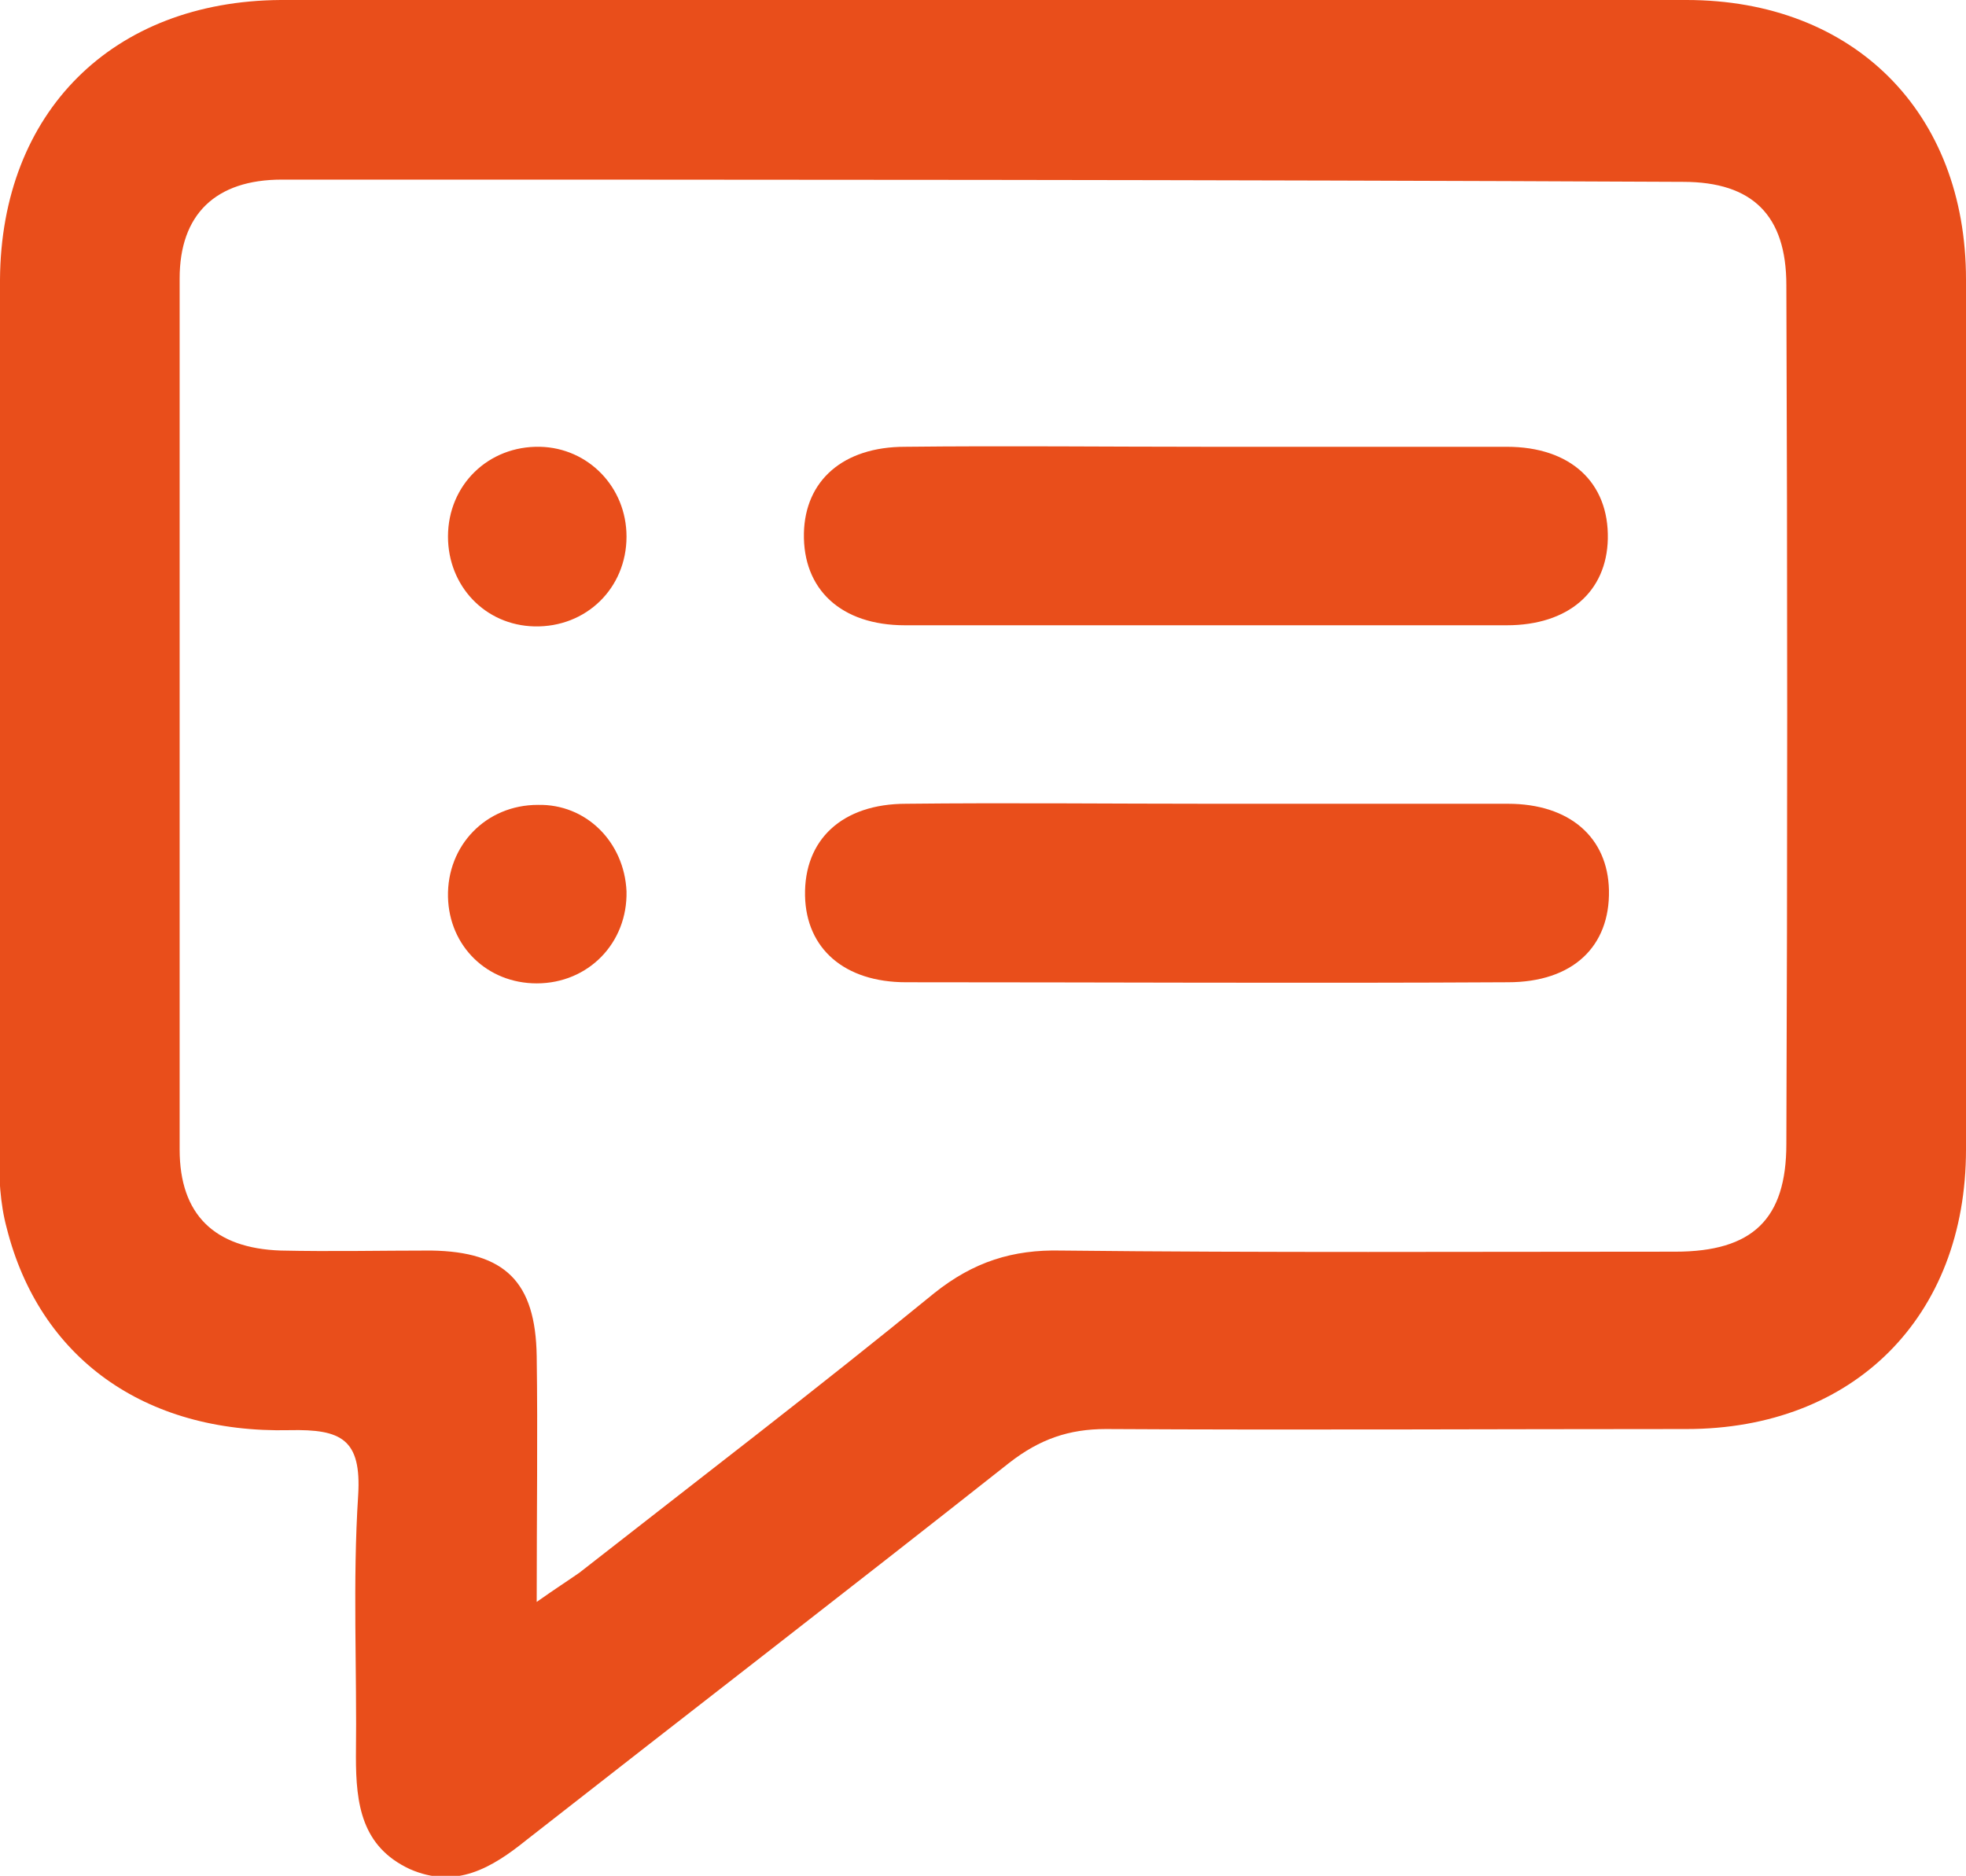 <?xml version="1.0" encoding="utf-8"?>
<!-- Generator: Adobe Illustrator 21.1.0, SVG Export Plug-In . SVG Version: 6.00 Build 0)  -->
<svg version="1.1" id="Layer_1" xmlns="http://www.w3.org/2000/svg" xmlns:xlink="http://www.w3.org/1999/xlink" x="0px" y="0px"
	 viewBox="0 0 175.1 167.1" style="enable-background:new 0 0 175.1 167.1;" xml:space="preserve">
<style type="text/css">
	.st0{fill:#e94e1b;}
</style>
<g>
	<path class="st0" d="M87.6,0c20.9,0,41.7,0,62.6,0c14.9,0,24.9,10,24.9,24.9c0,25.8,0,51.7,0,77.5c0,14.9-10,24.9-24.9,24.9
		c-17.2,0-34.5,0.1-51.7,0c-3.3,0-5.9,0.9-8.6,3c-14.3,11.3-28.7,22.4-43,33.6c-3.1,2.5-6.3,4.4-10.4,2.6c-4.3-2-4.8-5.8-4.8-10
		c0.1-7.8-0.3-15.6,0.2-23.3c0.3-5-1.5-5.9-6.1-5.8c-13,0.3-22.3-6.5-25.2-18c-0.6-2.2-0.7-4.6-0.7-6.9C0,76.6,0,50.7,0,24.9
		C0.1,10,10,0.1,25,0C45.8,0,66.7,0,87.6,0 M47.8,142.7c1.7-1.2,2.8-1.9,3.8-2.6c10.6-8.3,21.2-16.4,31.6-24.9
		c3.5-2.8,7-3.9,11.3-3.8c18.2,0.2,36.5,0.1,54.7,0.1c6.9,0,9.9-2.9,9.9-9.6c0.1-25.5,0.1-51,0-76.5c0-6.2-3-9.2-9.2-9.2
		C108.3,16,66.7,16,25.1,16c-5.9,0-9.1,3.1-9.1,8.8c0,25.9,0,51.7,0,77.6c0,5.8,3.1,8.8,9,9c4.5,0.1,8.9,0,13.4,0
		c6.6,0.1,9.3,2.8,9.4,9.4C47.9,127.8,47.8,134.8,47.8,142.7"/>
	<path class="st0" d="M107.4,39.8c8.9,0,17.9,0,26.8,0c5.7,0,9.1,3.2,9,8.2c-0.1,4.7-3.5,7.7-9,7.7c-17.9,0-35.8,0-53.6,0
		c-5.7,0-9.1-3.2-9-8.2c0.1-4.7,3.5-7.7,9-7.7C89.6,39.7,98.5,39.8,107.4,39.8"/>
	<path class="st0" d="M108,71.6c8.8,0,17.5,0,26.3,0c5.5,0,8.9,3,9,7.7c0.1,5-3.2,8.2-9,8.2c-17.9,0.1-35.8,0-53.6,0
		c-5.5,0-8.9-3-9-7.7c-0.1-5,3.3-8.2,9-8.2C89.8,71.5,98.9,71.6,108,71.6"/>
	<path class="st0" d="M55.8,47.8c0,4.6-3.6,8.1-8.2,8c-4.4-0.1-7.7-3.6-7.7-8c0-4.6,3.6-8.1,8.2-8C52.4,39.9,55.8,43.4,55.8,47.8"/>
	<path class="st0" d="M55.8,79.4c0.1,4.6-3.4,8.2-8,8.2c-4.4,0-7.8-3.3-7.9-7.7c-0.1-4.6,3.4-8.2,8-8.2C52.2,71.6,55.6,75,55.8,79.4
		"/>
</g>
</svg>
